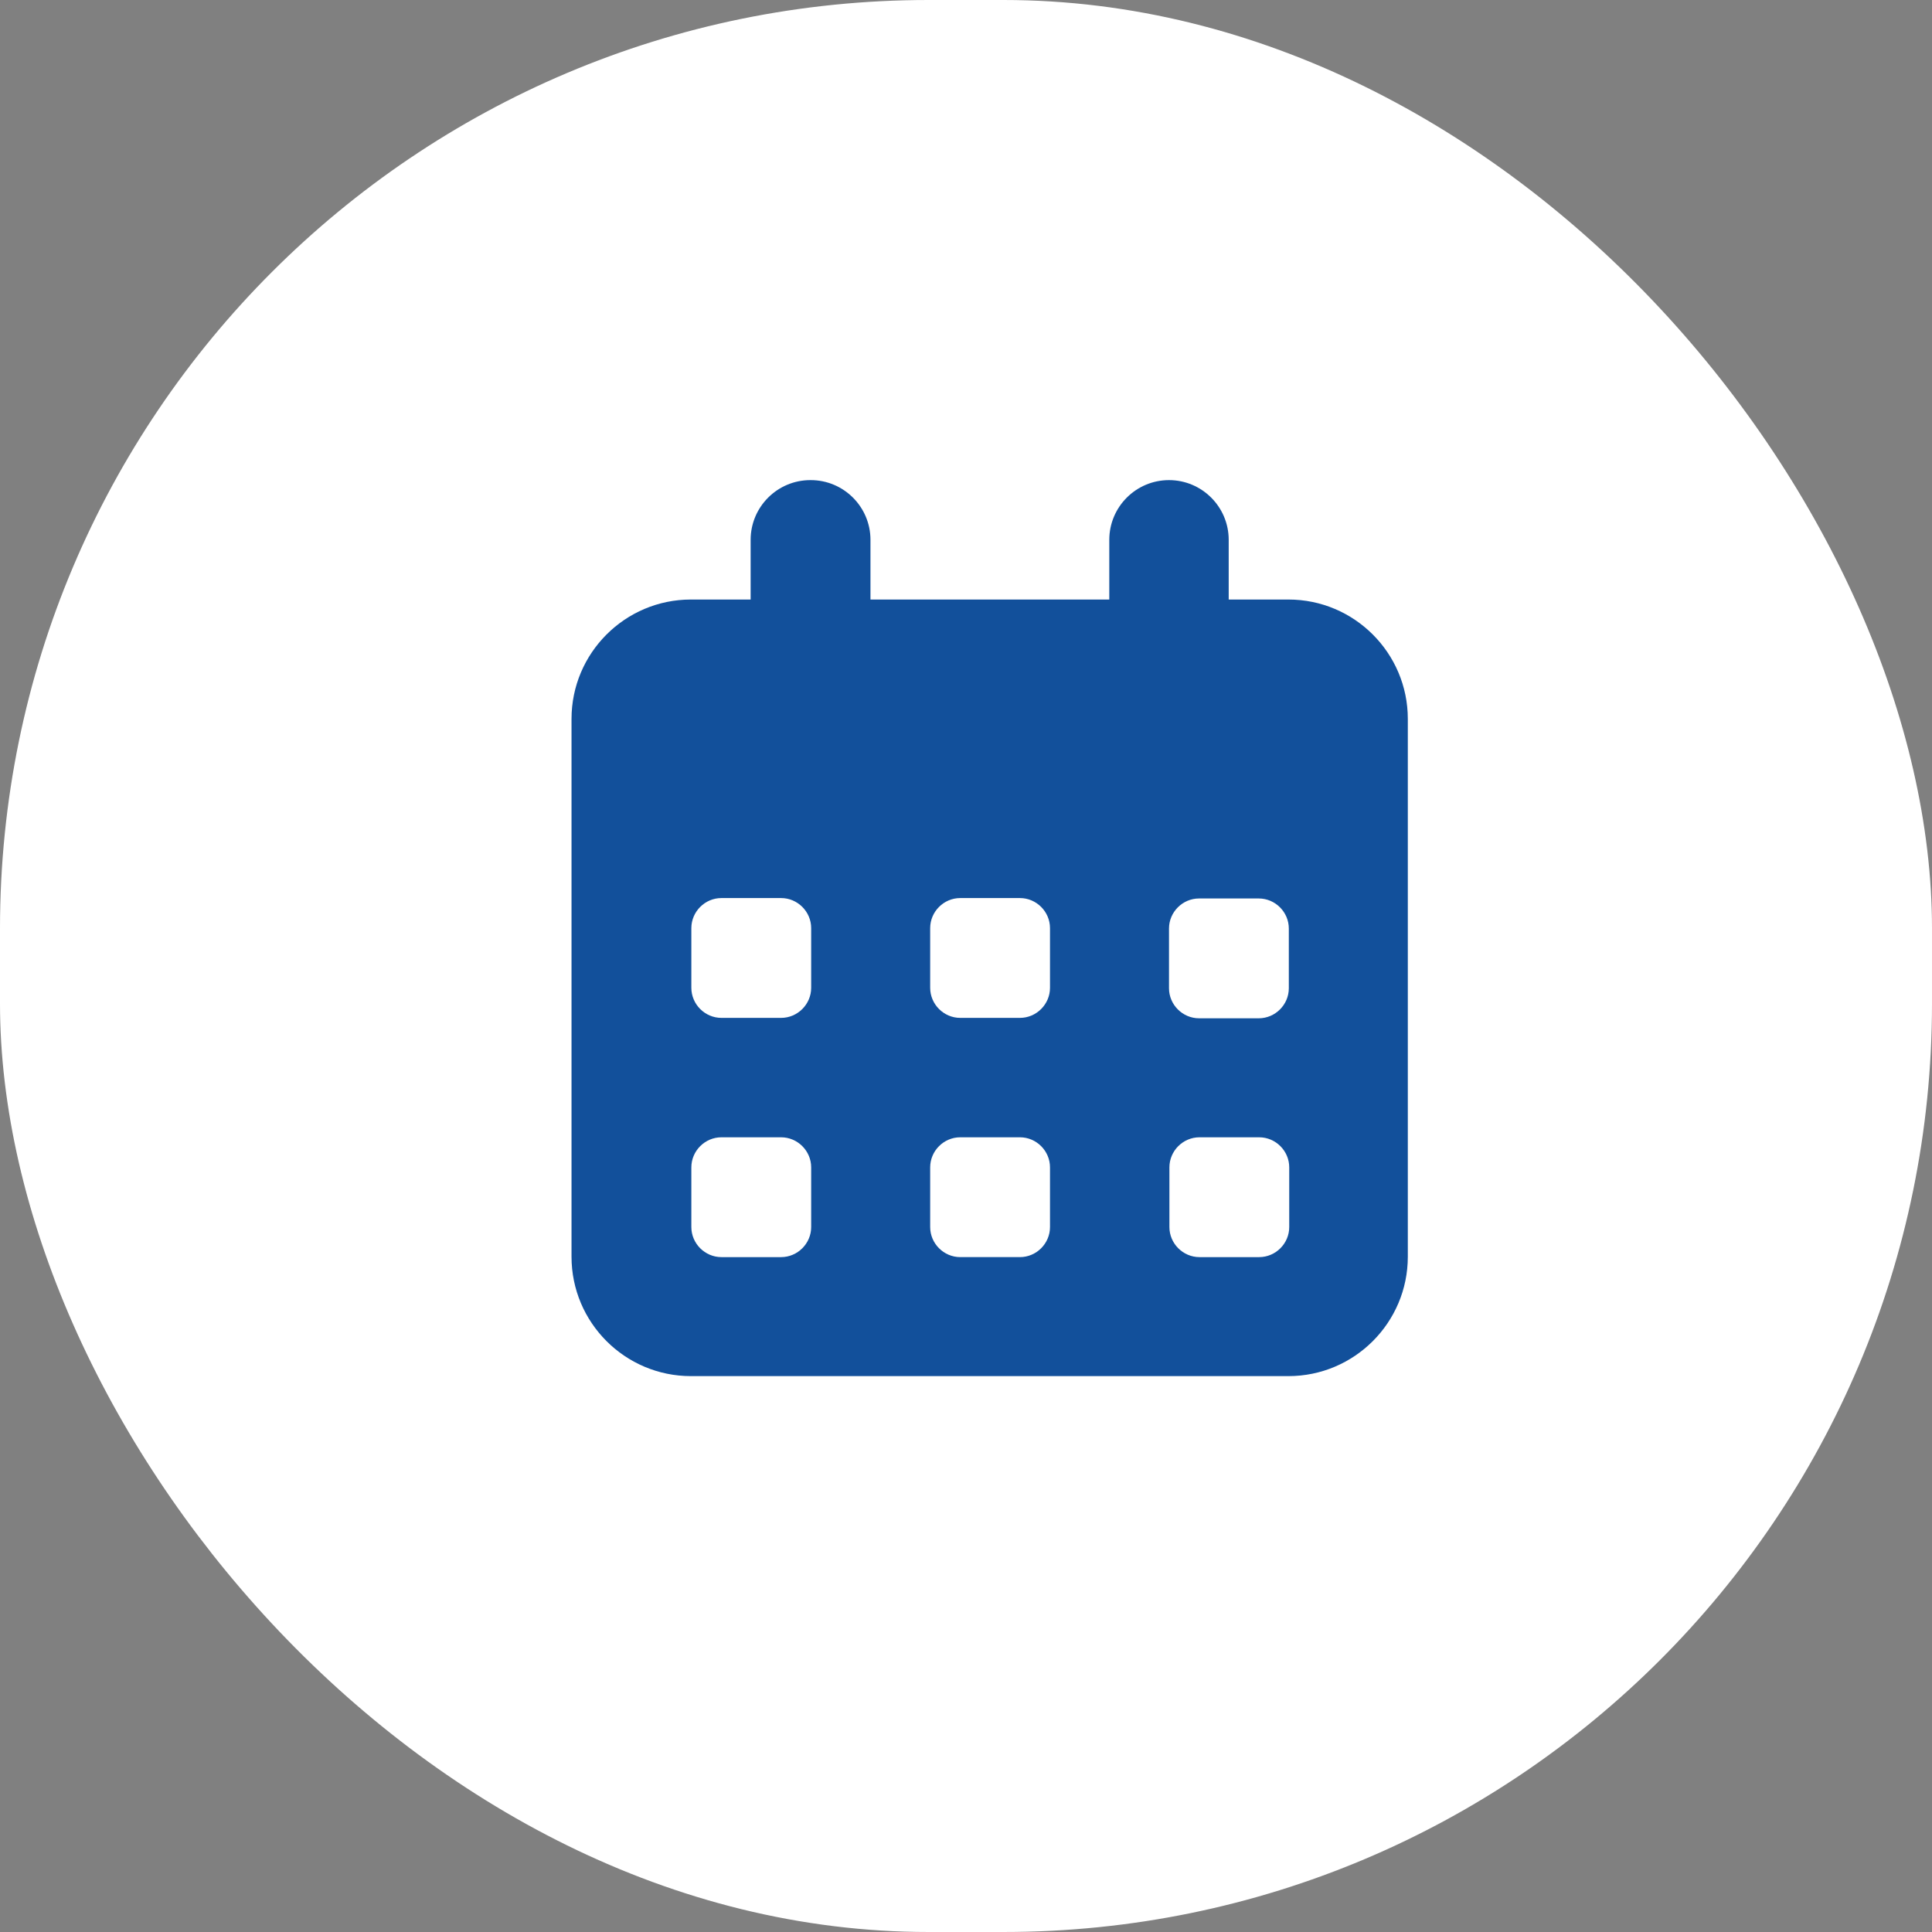 <svg id="_レイヤー_2" xmlns="http://www.w3.org/2000/svg" viewBox="0 0 46.92 46.92"><rect x="0" y="0" width="46.92" height="46.92" fill="#808080" stroke="none"/><defs><style>.cls-1{fill:#fff;}.cls-2{fill:#12509b;}</style></defs><g id="_レイアウト"><rect class="cls-1" x="0" y="0" width="46.92" height="46.92" rx="22.55" ry="22.55"/><path class="cls-2" d="M19.69,11.66c.8,0,1.45.65,1.45,1.45v1.45h5.8v-1.45c0-.8.65-1.45,1.45-1.45s1.45.65,1.45,1.45v1.45h1.45c1.6,0,2.9,1.3,2.9,2.9v13.06c0,1.6-1.3,2.9-2.9,2.9h-14.51c-1.6,0-2.9-1.3-2.9-2.9v-13.06c0-1.6,1.3-2.9,2.9-2.9h1.45v-1.45c0-.8.65-1.45,1.45-1.45ZM16.79,22.54v1.45c0,.4.33.73.73.73h1.45c.4,0,.73-.33.73-.73v-1.45c0-.4-.33-.73-.73-.73h-1.45c-.4,0-.73.33-.73.73ZM22.59,22.54v1.45c0,.4.33.73.73.73h1.45c.4,0,.73-.33.73-.73v-1.45c0-.4-.33-.73-.73-.73h-1.45c-.4,0-.73.33-.73.73ZM29.12,21.82c-.4,0-.73.33-.73.73v1.45c0,.4.33.73.73.73h1.45c.4,0,.73-.33.73-.73v-1.45c0-.4-.33-.73-.73-.73h-1.45ZM16.79,28.35v1.45c0,.4.33.73.73.73h1.45c.4,0,.73-.33.73-.73v-1.45c0-.4-.33-.73-.73-.73h-1.45c-.4,0-.73.33-.73.73ZM23.32,27.62c-.4,0-.73.33-.73.73v1.45c0,.4.33.73.73.73h1.45c.4,0,.73-.33.73-.73v-1.45c0-.4-.33-.73-.73-.73h-1.45ZM28.4,28.35v1.45c0,.4.33.73.73.73h1.45c.4,0,.73-.33.73-.73v-1.45c0-.4-.33-.73-.73-.73h-1.45c-.4,0-.73.33-.73.73Z"/></g></svg>